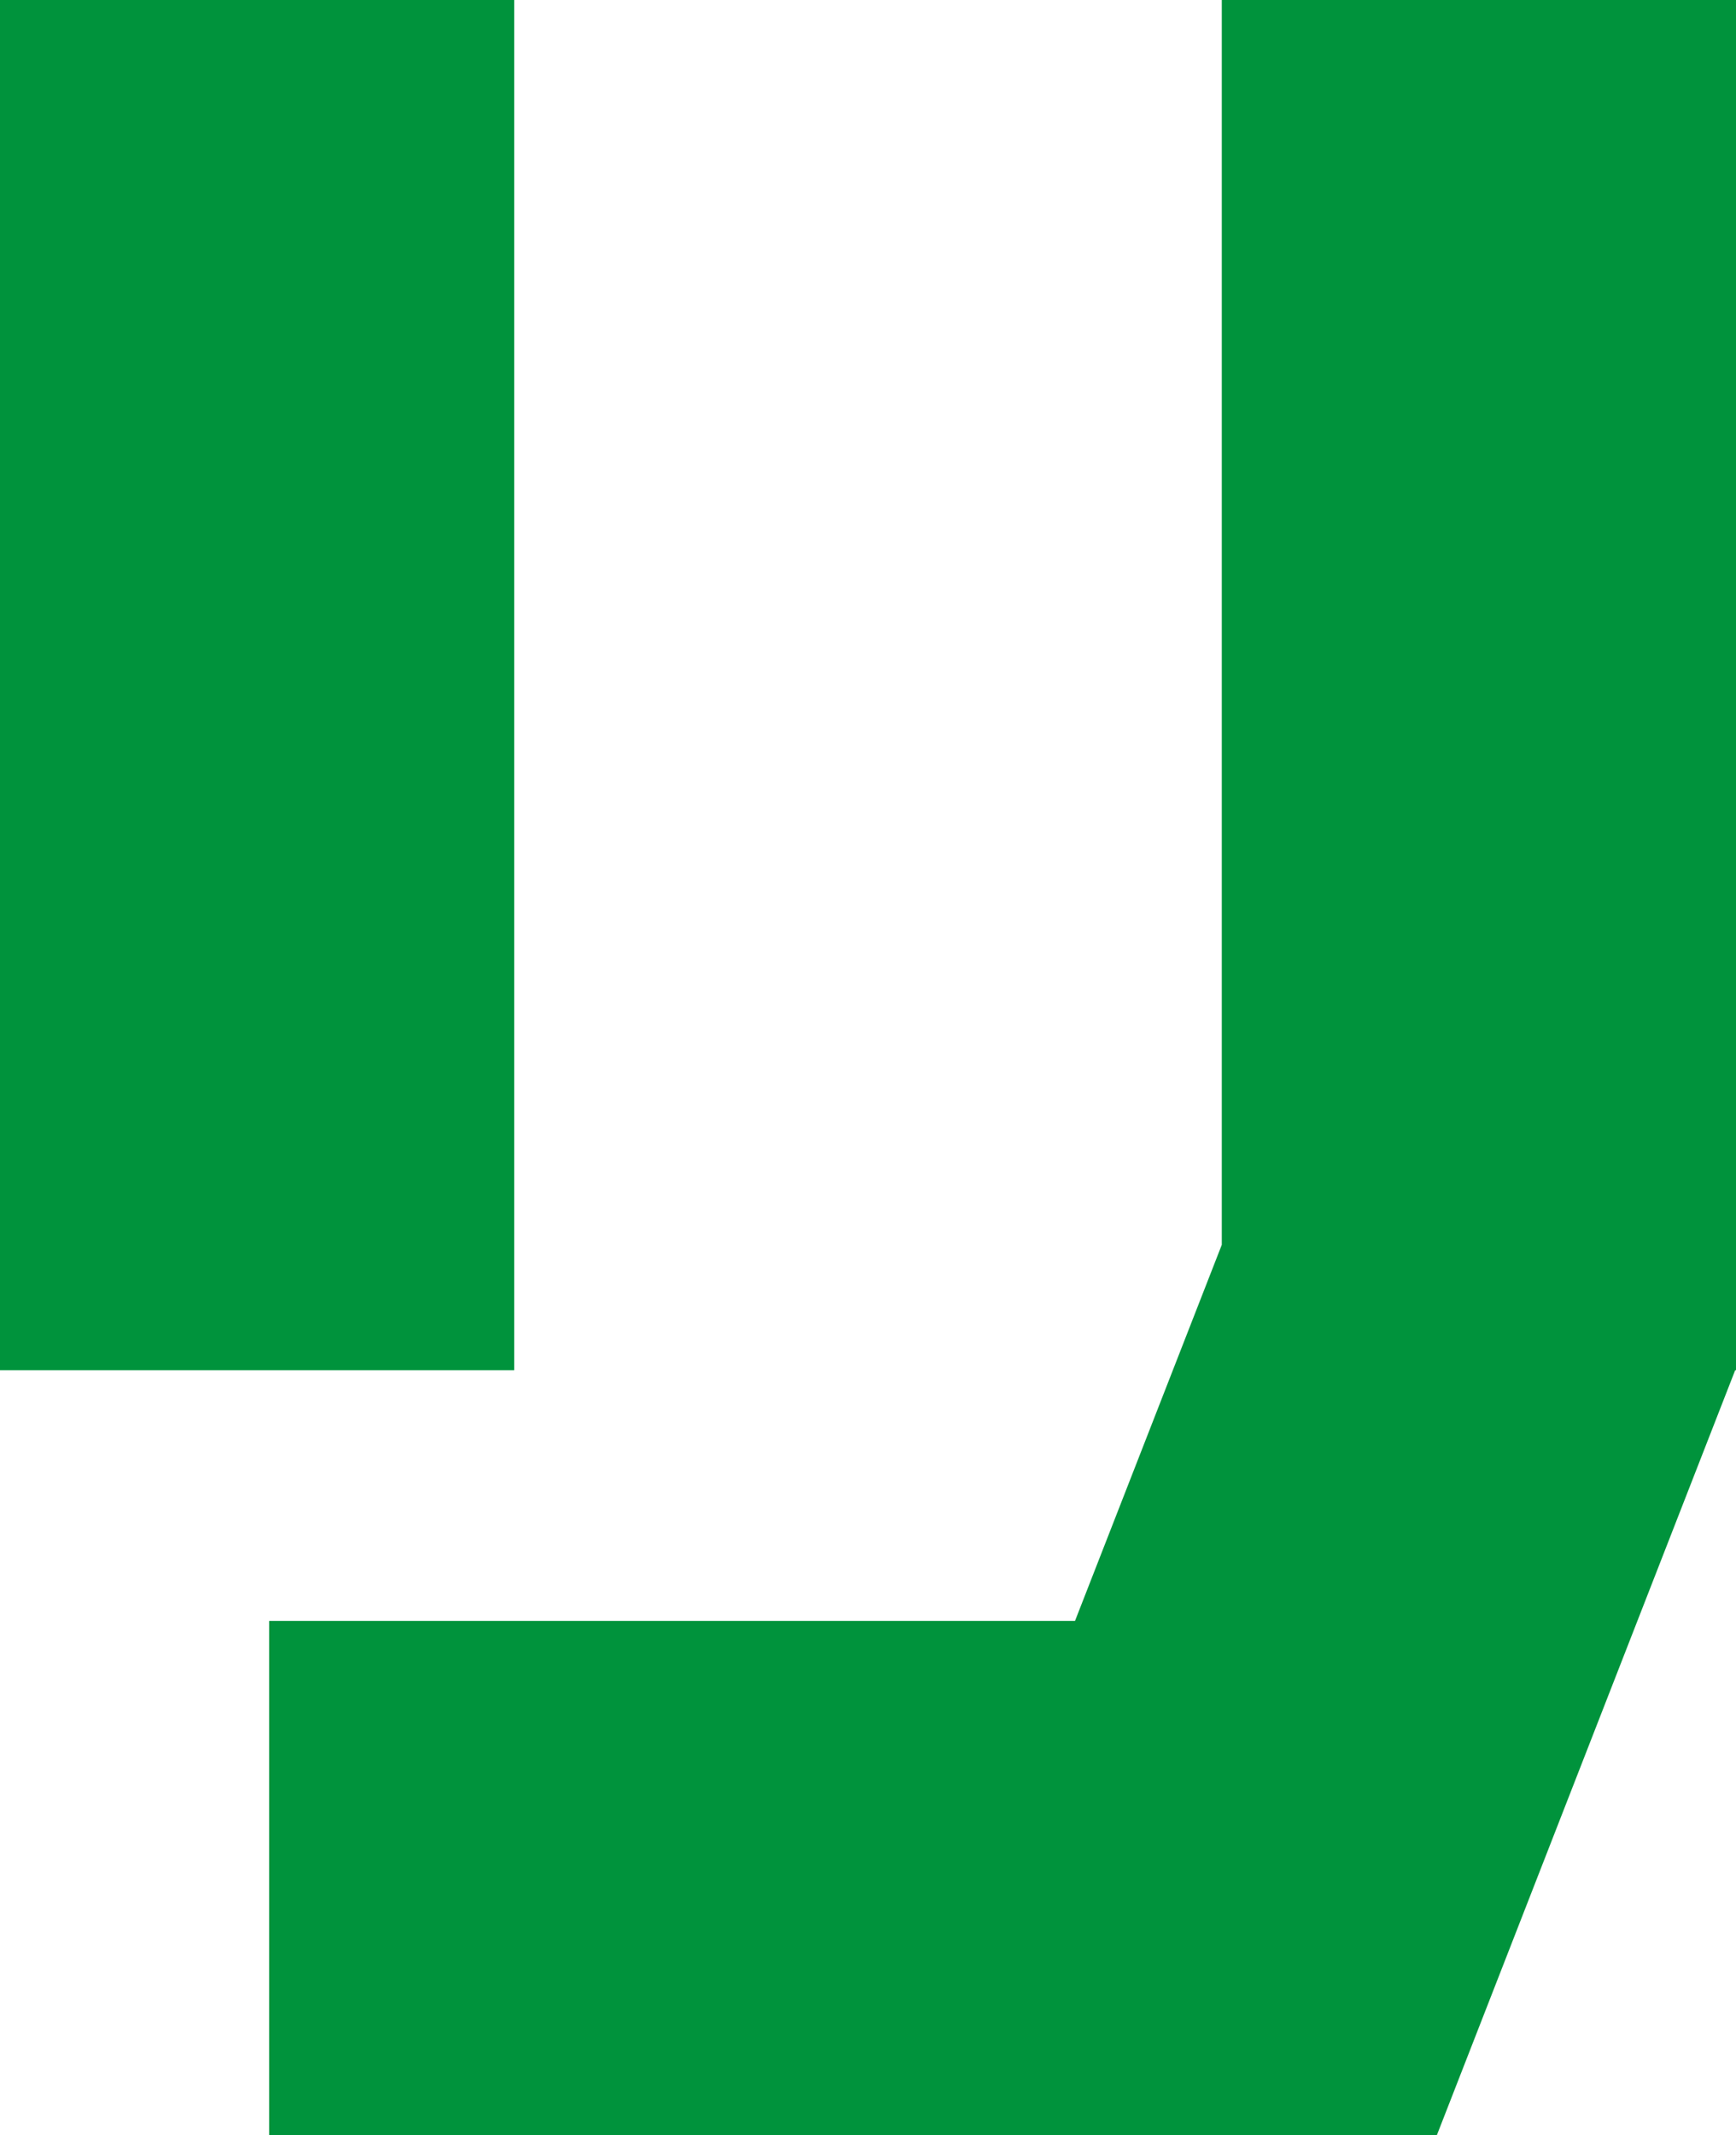 <?xml version="1.0" encoding="UTF-8"?><svg id="_レイヤー_2" xmlns="http://www.w3.org/2000/svg" viewBox="0 0 64.82 79.71"><defs><style>.cls-1{fill:#00933c;stroke-width:0px;}</style></defs><g id="_前_fix"><rect class="cls-1" width="19.2" height="51.15"/><polygon class="cls-1" points="45.62 0 45.62 46.47 40.14 60.51 10.05 60.51 10.05 79.71 32.64 79.71 53.41 79.71 53.65 79.71 64.79 51.15 64.82 51.15 64.82 0 45.62 0"/></g></svg>